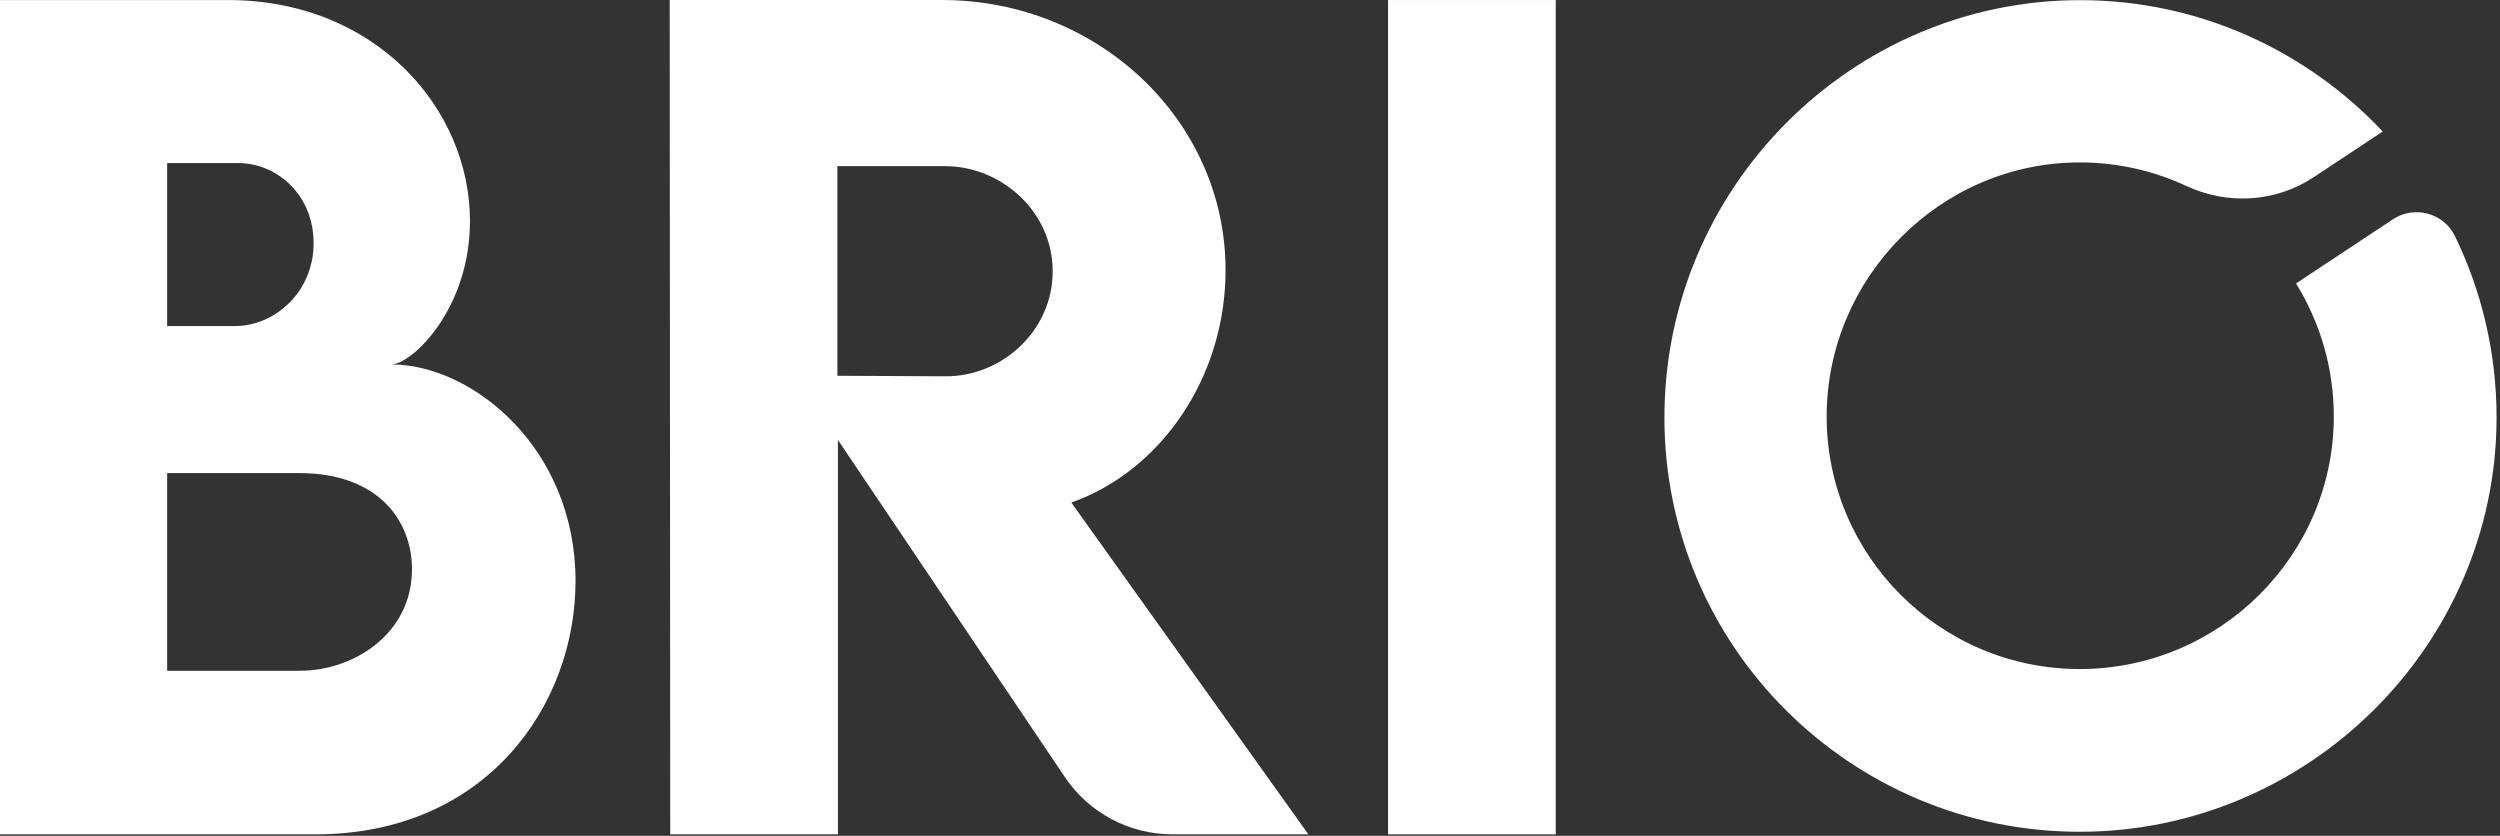 <svg width="676" height="226" viewBox="0 0 676 226" fill="none" xmlns="http://www.w3.org/2000/svg">
<rect x="0" y="0" width="676" height="226" fill="#333333" stroke="none"/>
<path d="M155.62 157.17C155.62 190.48 131.69 225.61 85.23 225.61H0V0.01H61.58C101.61 0.01 127.08 29.4 127.08 59.77C127.08 83.7 111.27 98.54 105.81 98.54C127.5 98.54 155.63 120.93 155.63 157.18L155.62 157.17ZM45.2 44.09V88.17H63.53C74.31 88.17 84.8 78.93 84.8 65.78C84.8 52.63 74.86 44.09 64.37 44.09H45.2ZM111.4 153.95C111.4 140.93 102.44 127.92 80.89 127.92H45.2V181.38H81.03C95.72 181.38 111.4 171.3 111.4 153.95Z" fill="white"/>
<path d="M287.95 210.14L226.57 118.96V225.6H181.23L181.09 0H254.7C296.82 0 331.39 32.47 331.39 73.05C331.39 102.02 313.9 127.35 289.68 135.89L353.78 225.6H317C305.34 225.6 294.45 219.8 287.94 210.13L287.95 210.14ZM226.43 101.61L255.54 101.75C270.93 101.89 284.65 89.43 284.65 73.34C284.65 57.25 270.79 44.93 255.54 44.93H226.43V101.61Z" fill="white"/>
<path d="M375.33 0.01H420.67V225.61H375.33V0.01Z" fill="white"/>
<path d="M620.84 76.64C627.32 87.11 631.06 99.44 631.06 112.62C631.06 150.19 600.2 180.91 562.36 180.91C524.52 180.91 493.93 150.18 493.93 112.62C493.93 75.06 524.66 43.92 562.36 43.92C572.65 43.92 582.42 46.2 591.19 50.29C602.34 55.48 615.34 54.72 625.6 47.93L644.29 35.56C623.72 13.72 594.61 0.04 562.5 0.04C500.65 0.04 450.06 50.76 450.06 112.88C450.06 175 500.64 224.91 562.36 224.91C624.08 224.91 675.07 174.46 675.07 112.88C675.07 95.33 671.02 78.69 663.82 63.85C660.77 57.56 652.83 55.46 647.01 59.32L620.85 76.64H620.84Z" fill="white"/>
</svg>
